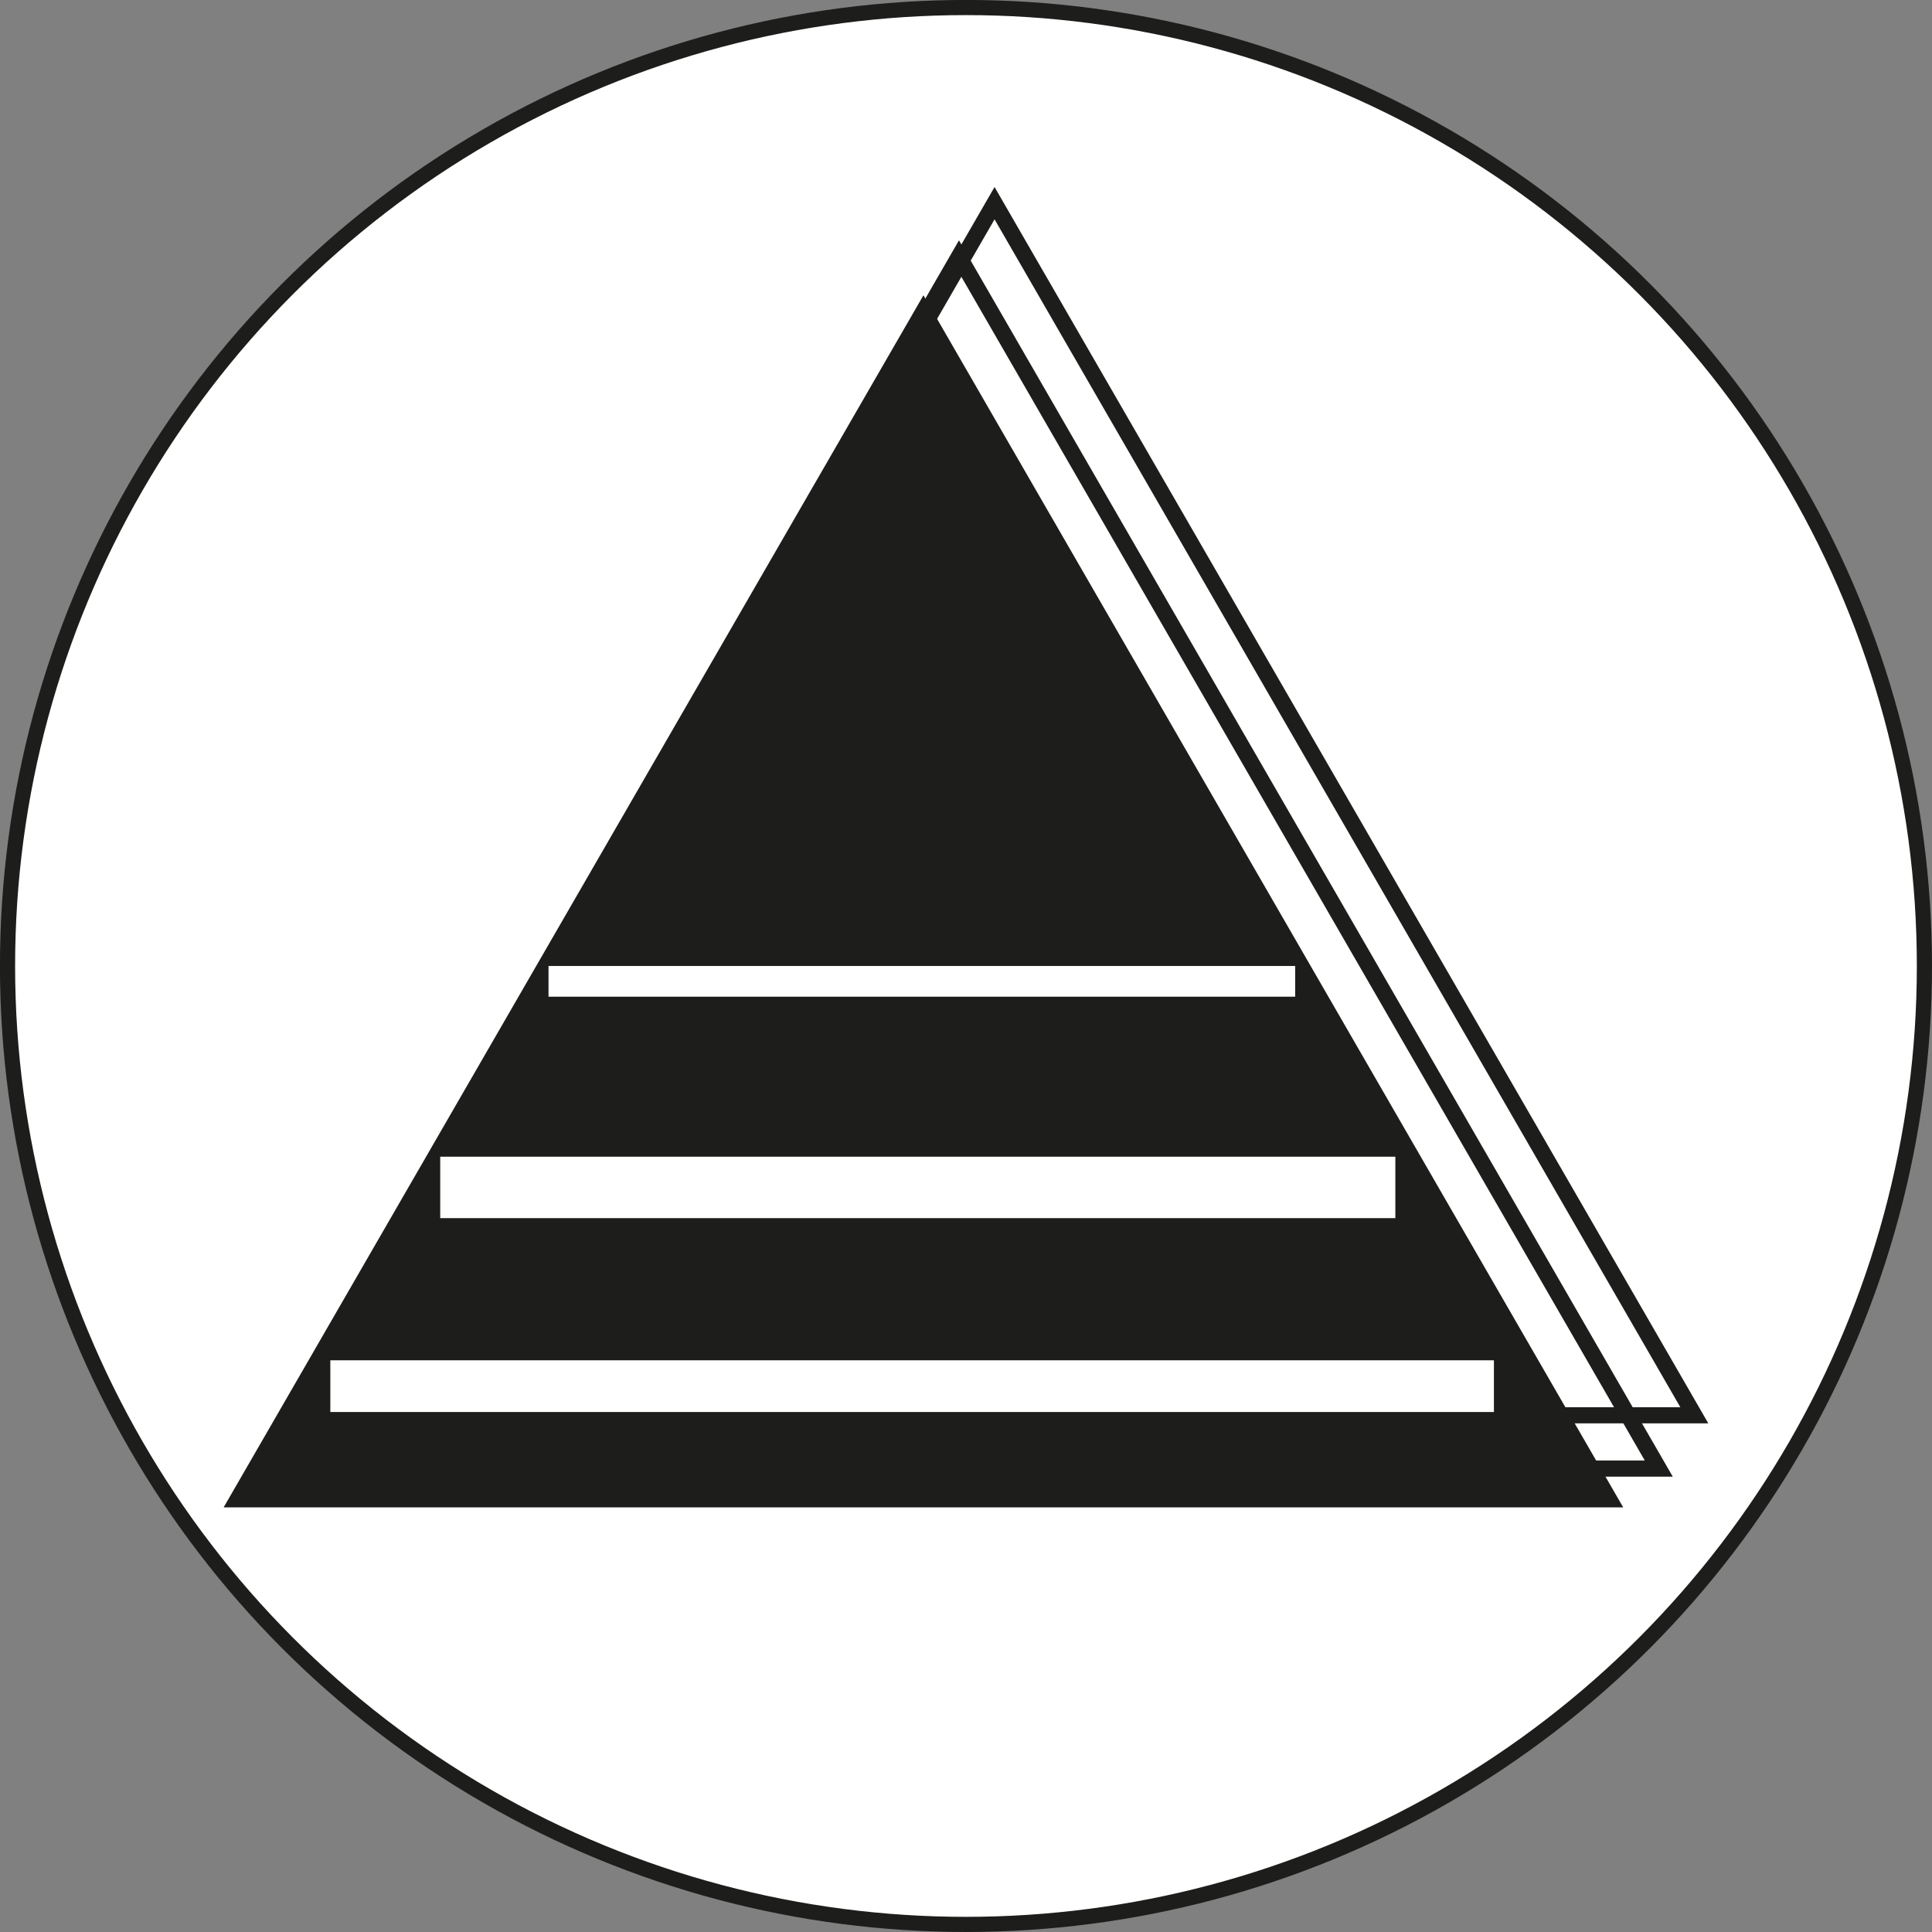 <svg xmlns="http://www.w3.org/2000/svg" viewBox="0 0 361.63 361.63"><rect x="0" y="0" width="361.63" height="361.63" fill="#808080" stroke="none"/><circle cx="180.81" cy="180.81" r="179.4" style="fill:#fff;stroke:#1d1d1b;stroke-miterlimit:10;stroke-width:2.835px"/><polygon points="172.85 55.27 41.86 282.15 303.83 282.15 172.85 55.27" style="fill:#1d1d1b"/><polygon points="179.5 48.01 48.52 274.89 310.49 274.89 179.5 48.01" style="fill:none;stroke:#1d1d1b;stroke-miterlimit:10;stroke-width:3.025px"/><polygon points="186.16 38.03 55.17 264.91 317.14 264.91 186.16 38.03" style="fill:none;stroke:#1d1d1b;stroke-miterlimit:10;stroke-width:3.025px"/><rect x="82.4" y="216.51" width="178.78" height="11.5" style="fill:#fff"/><rect x="102.67" y="180.81" width="139.76" height="5.75" style="fill:#fff"/><rect x="61.83" y="254.62" width="217.8" height="9.68" style="fill:#fff"/></svg>